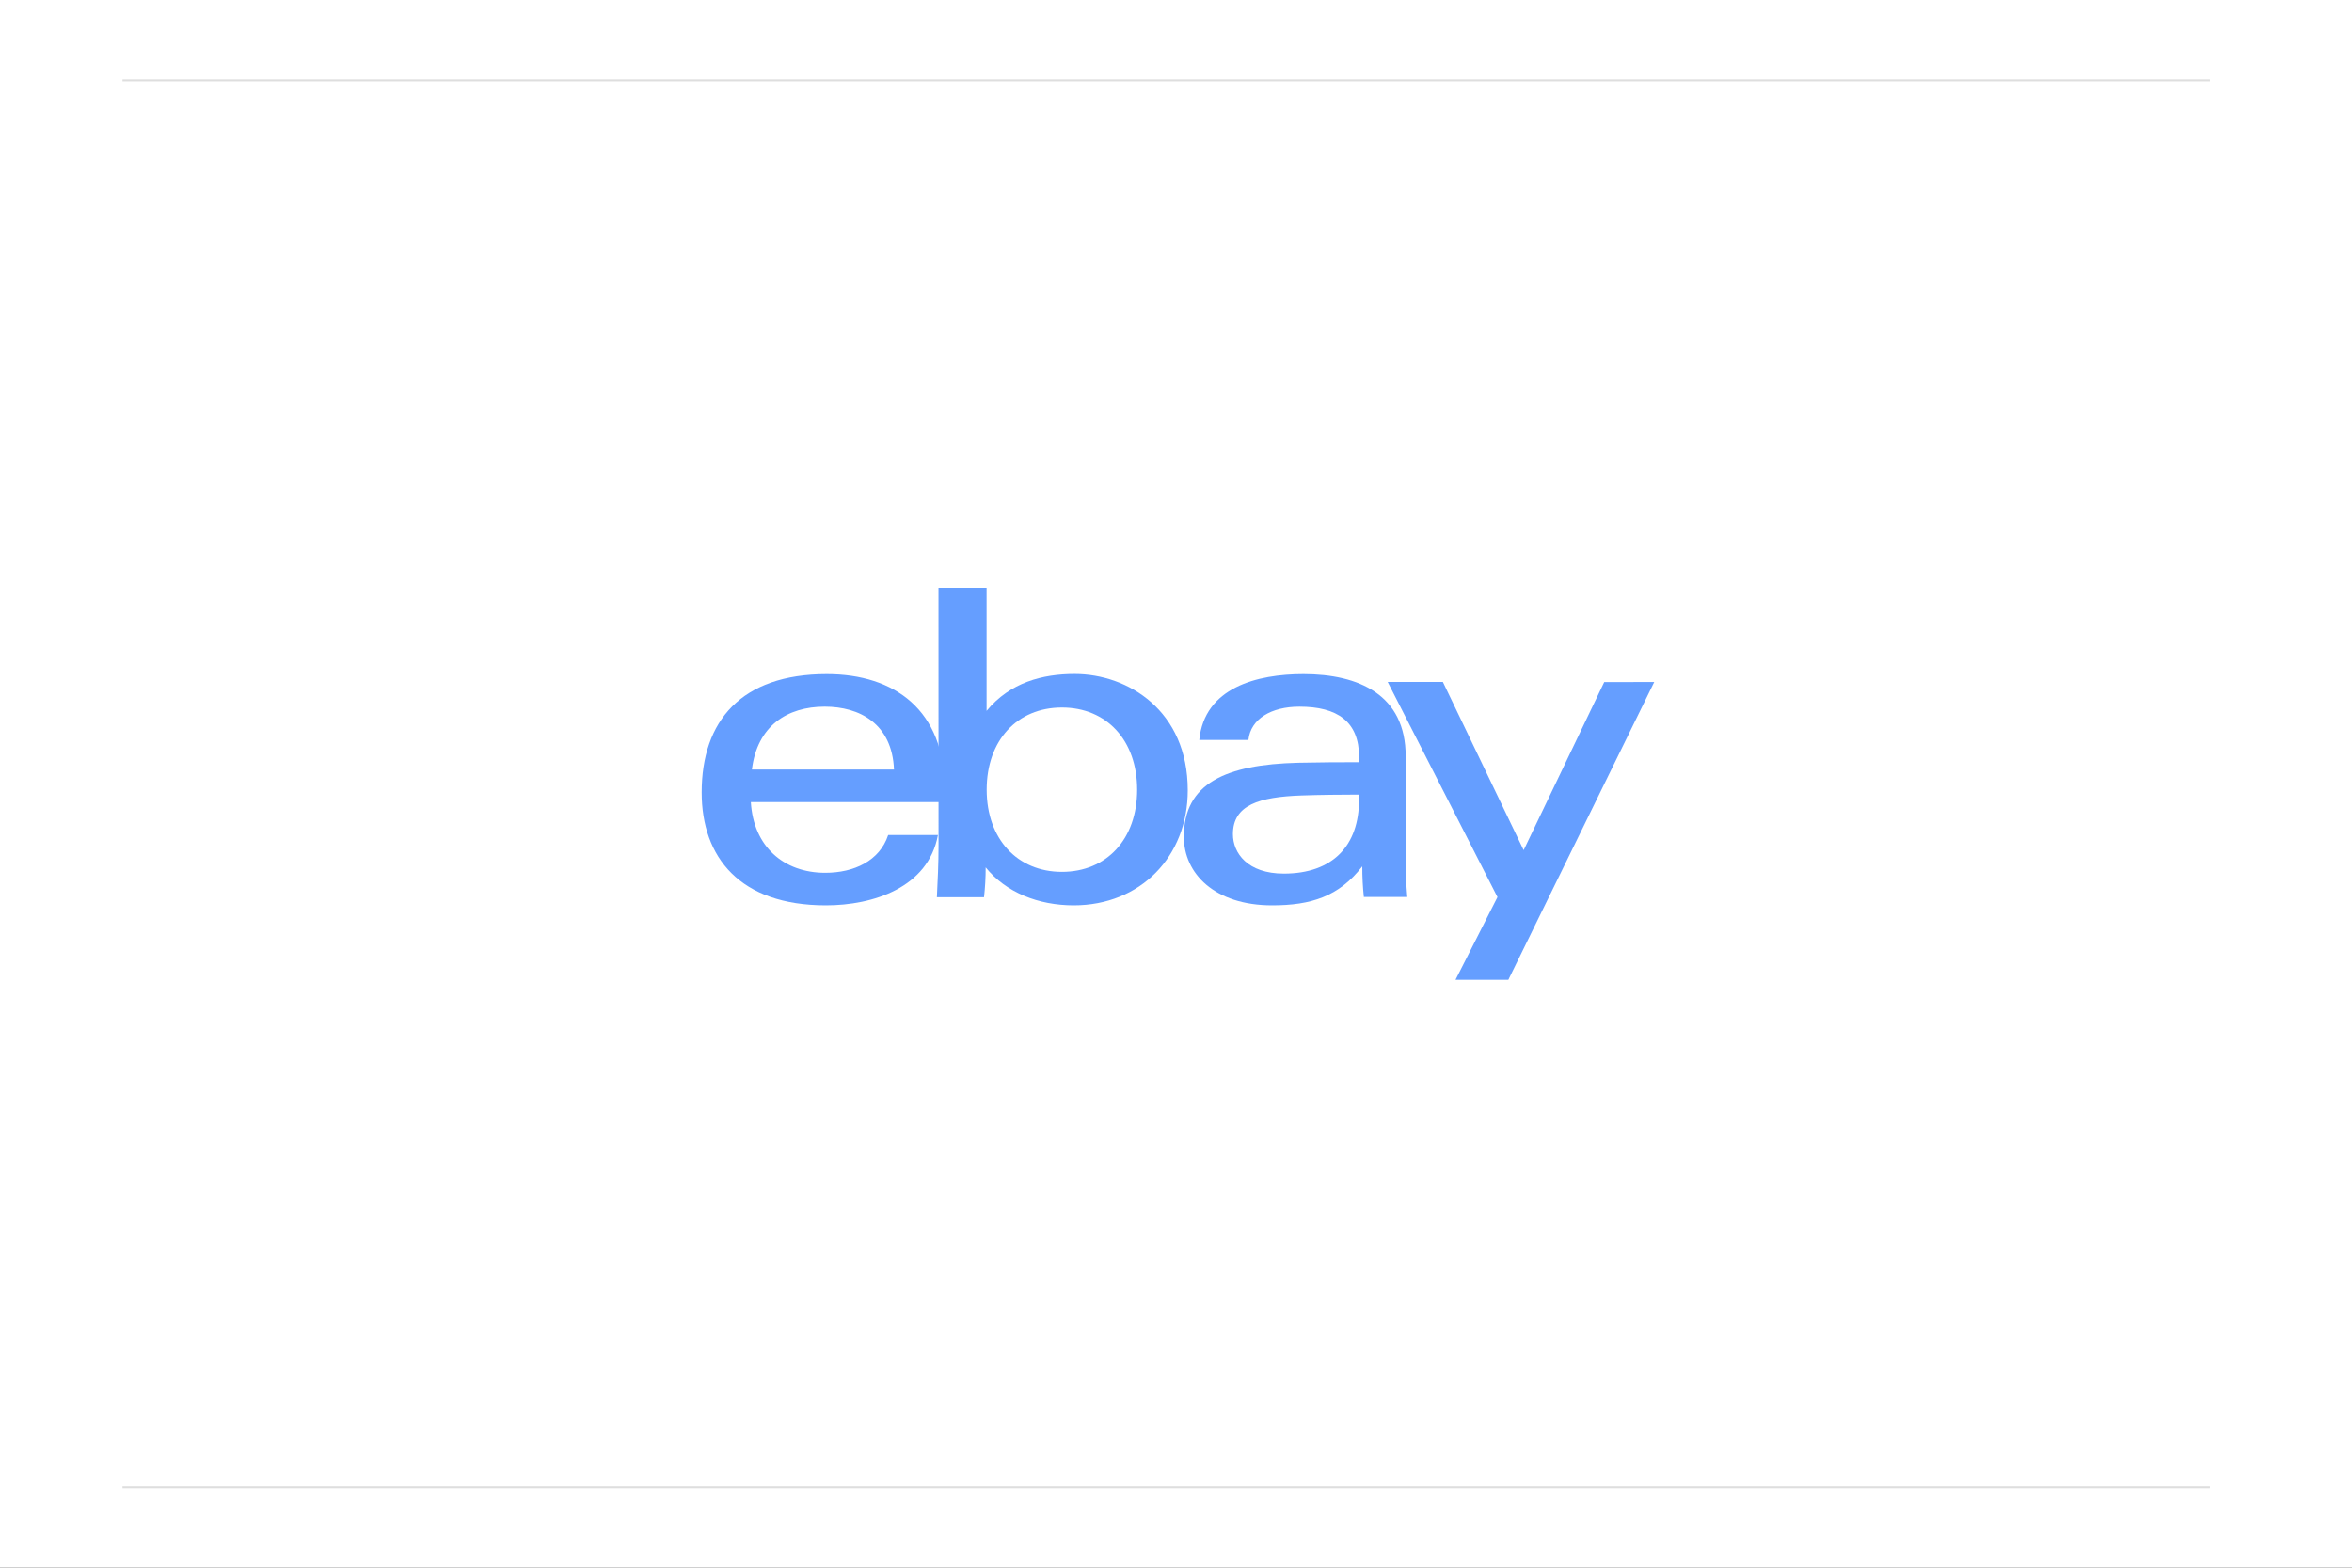 <?xml version="1.0" encoding="UTF-8"?>
<svg width="600px" height="400px" viewBox="0 0 600 400" version="1.1" xmlns="http://www.w3.org/2000/svg" xmlns:xlink="http://www.w3.org/1999/xlink">
    <rect x="0" y="0" width="600" height="400" fill="#333333" stroke="none"/>
    <title>Group 11 Copy 14</title>
    <defs>
        <rect id="path-1" x="0" y="0" width="600" height="400"></rect>
    </defs>
    <g id="Page-1" stroke="none" stroke-width="1" fill="none" fill-rule="evenodd">
        <g id="Group-11-Copy-14">
            <mask id="mask-2" fill="white">
                <use xlink:href="#path-1"></use>
            </mask>
            <use id="Mask" fill="#FFFFFF" xlink:href="#path-1"></use>
            <g id="Logo" mask="url(#mask-2)" fill="#659EFF" fill-rule="nonzero">
                <g transform="translate(179, 150)">
                    <path d="M153.034,52.965 C142.228,53.343 135.52,55.374 135.52,62.835 C135.52,67.666 139.247,72.901 148.513,72.901 C161.008,72.901 167.691,65.752 167.691,54.046 L167.691,52.744 C163.306,52.757 157.878,52.796 153.034,52.965 Z M179.603,68.447 C179.603,72.08 179.702,75.674 180,78.864 L168.92,78.864 C168.645,76.27 168.512,73.662 168.523,71.052 C162.536,78.773 155.406,81 145.519,81 C130.85,81 123,72.875 123,63.473 C123,49.866 133.682,45.061 152.227,44.618 C157.294,44.501 162.996,44.475 167.703,44.475 L167.703,43.173 C167.703,34.058 162.126,30.308 152.475,30.308 C145.308,30.308 140.054,33.42 139.47,38.798 L126.937,38.798 C128.267,25.399 141.694,22 153.506,22 C167.654,22 179.59,27.274 179.59,42.964 L179.603,68.447 Z" id="Shape"></path>
                    <path d="M49.061,46.352 C48.586,34.638 40.268,30.304 31.385,30.304 C21.809,30.304 14.159,35.224 12.811,46.352 L49.061,46.352 Z M12.541,54.656 C13.209,65.993 20.911,72.696 31.513,72.696 C38.856,72.696 45.39,69.663 47.572,63.064 L60.267,63.064 C57.802,76.458 43.759,81 31.693,81 C9.73,81 0,68.739 0,52.196 C0,33.974 10.064,22 31.899,22 C49.266,22 62,31.215 62,51.337 L62,54.656 L12.541,54.656 Z" id="Shape"></path>
                    <path d="M91.898,72.457 C103.311,72.457 111.09,64.097 111.09,51.491 C111.09,38.885 103.285,30.525 91.898,30.525 C80.51,30.525 72.705,38.885 72.705,51.491 C72.705,64.097 80.561,72.457 91.898,72.457 Z M60.409,0 L72.68,0 L72.68,31.384 C78.693,24.092 86.984,21.969 95.135,21.969 C108.812,21.969 124,31.358 124,51.647 C124,68.577 111.922,81 94.904,81 C85.948,81 77.619,77.744 72.449,71.311 C72.45,73.857 72.309,76.4 72.027,78.929 L60,78.929 C60.205,75.023 60.422,70.022 60.422,66.024 L60.409,0 Z" id="Shape"></path>
                    <polygon id="Path" points="243 24.013 205.781 100 192.304 100 203.008 78.893 175 24 189.079 24 209.684 66.918 230.238 24.039"></polygon>
                </g>
            </g>
            <line x1="31.5" y1="379.5" x2="563.5" y2="379.5" id="Line-4" stroke="#DEDEDE" stroke-width="0.5" stroke-linecap="square" mask="url(#mask-2)"></line>
            <line x1="31.5" y1="20.5" x2="563.5" y2="20.5" id="Line-4" stroke="#DEDEDE" stroke-width="0.5" stroke-linecap="square" mask="url(#mask-2)"></line>
        </g>
    </g>
</svg>